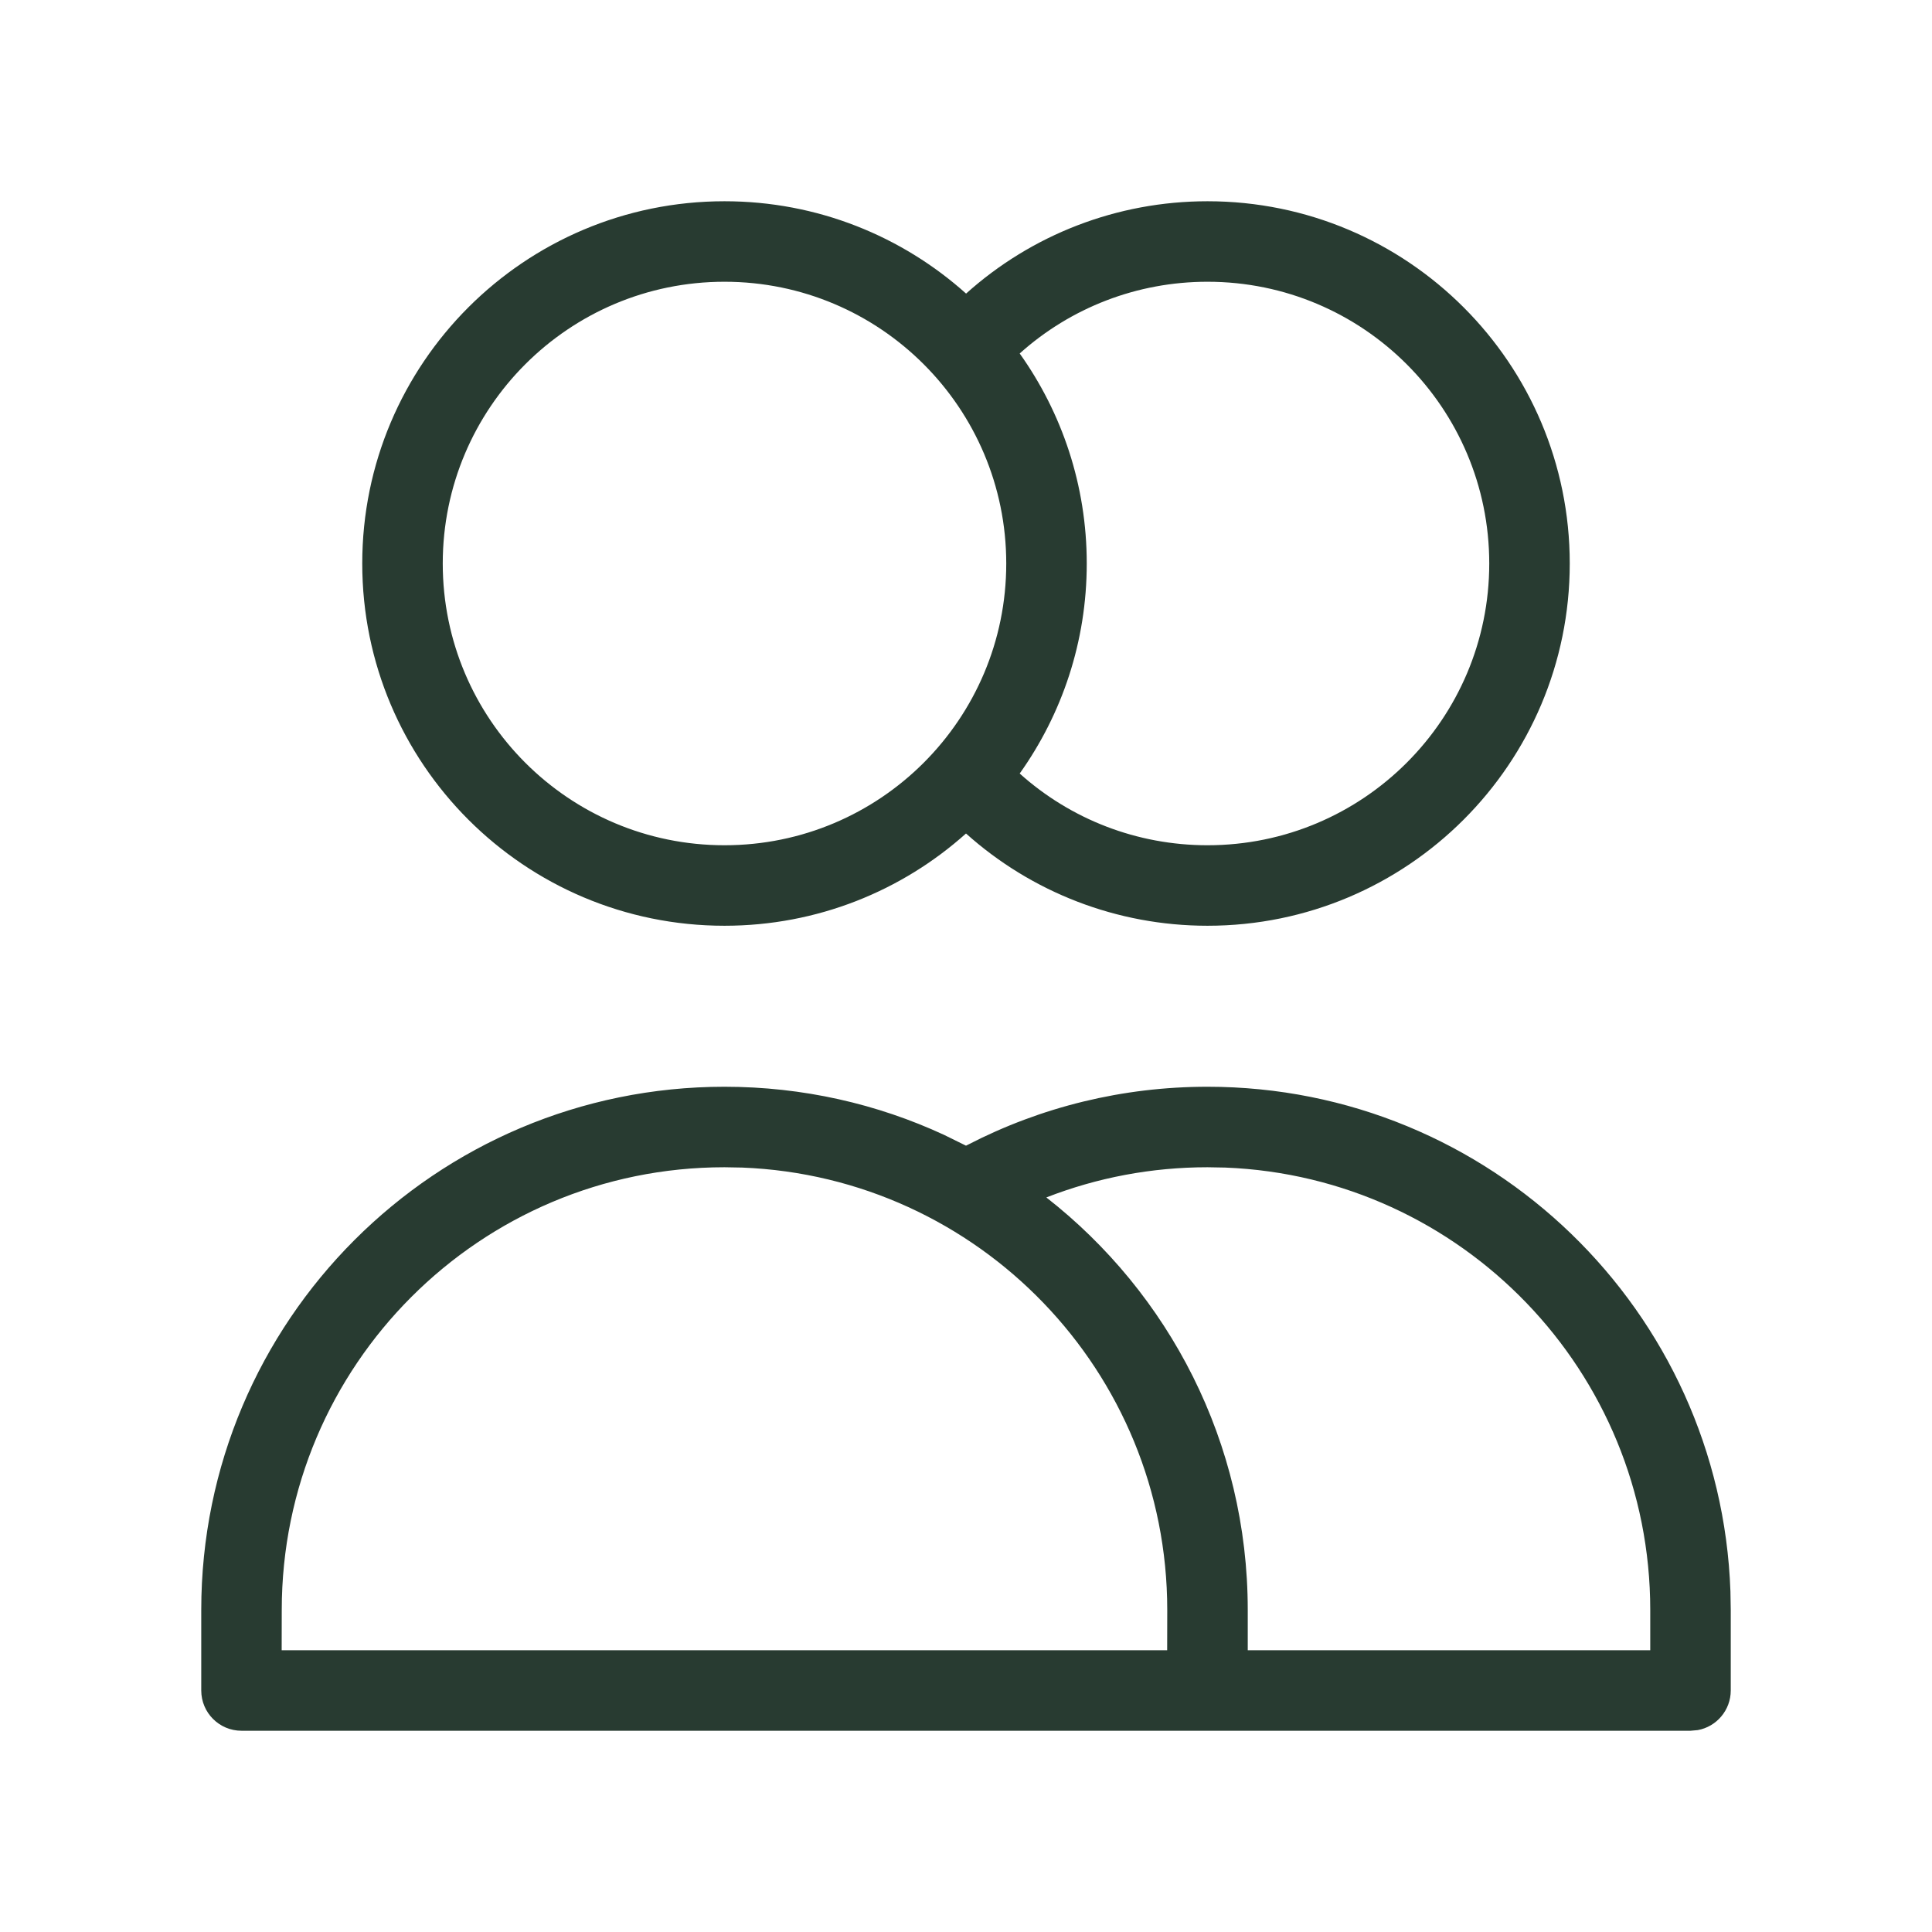 <?xml version="1.0" encoding="UTF-8"?><svg version="1.1" width="24px" height="24px" viewBox="0 0 24.0 24.0" xmlns="http://www.w3.org/2000/svg" xmlns:xlink="http://www.w3.org/1999/xlink"><defs><clipPath id="i0"><path d="M12.5,11 C16.012,11 18.873,13.785 18.996,17.267 L19,17.5 L19,18.5 C19,18.745 18.823,18.95 18.59,18.992 L18.5,19 L0.5,19 C0.224,19 0,18.776 0,18.5 L0,17.5 C0,13.91 2.91,11 6.5,11 C7.474,11 8.399,11.214 9.228,11.598 L9.5,11.732 L9.52,11.722 C10.433,11.25 11.448,11 12.5,11 Z M12.5,12 C11.805,12 11.129,12.129 10.498,12.375 C12.021,13.565 13,15.418 13,17.5 L13,18 L18,18 L18,17.5 C18,14.537 15.656,12.12 12.721,12.004 L12.5,12 Z M6.5,12 C3.462,12 1,14.462 1,17.5 L0.999,18 L11.999,18 L12,17.5 C12,14.537 9.656,12.12 6.721,12.004 L6.5,12 Z M12.5,0 C14.985,0 17,2.015 17,4.5 C17,6.985 14.985,9 12.5,9 C11.374,9 10.314,8.583 9.5,7.854 C8.705,8.566 7.653,9 6.5,9 C4.015,9 2,6.985 2,4.5 C2,2.015 4.015,0 6.5,0 C7.653,0 8.705,0.434 9.501,1.147 C10.314,0.417 11.374,0 12.5,0 Z M6.5,1 C4.567,1 3,2.567 3,4.5 C3,6.433 4.567,8 6.5,8 C8.433,8 10,6.433 10,4.5 C10,2.567 8.433,1 6.5,1 Z M12.5,1 C11.624,1 10.8,1.323 10.167,1.891 C10.691,2.627 11,3.527 11,4.5 C11,5.473 10.691,6.373 10.167,7.109 C10.8,7.677 11.624,8 12.5,8 C14.433,8 16,6.433 16,4.5 C16,2.567 14.433,1 12.5,1 Z"></path></clipPath></defs><g transform="translate(2.5 2.5)"><g clip-path="url(#i0)"><polygon points="0,0 19,0 19,19 0,19 0,0" stroke="none" fill="#283B31"></polygon></g></g></svg>